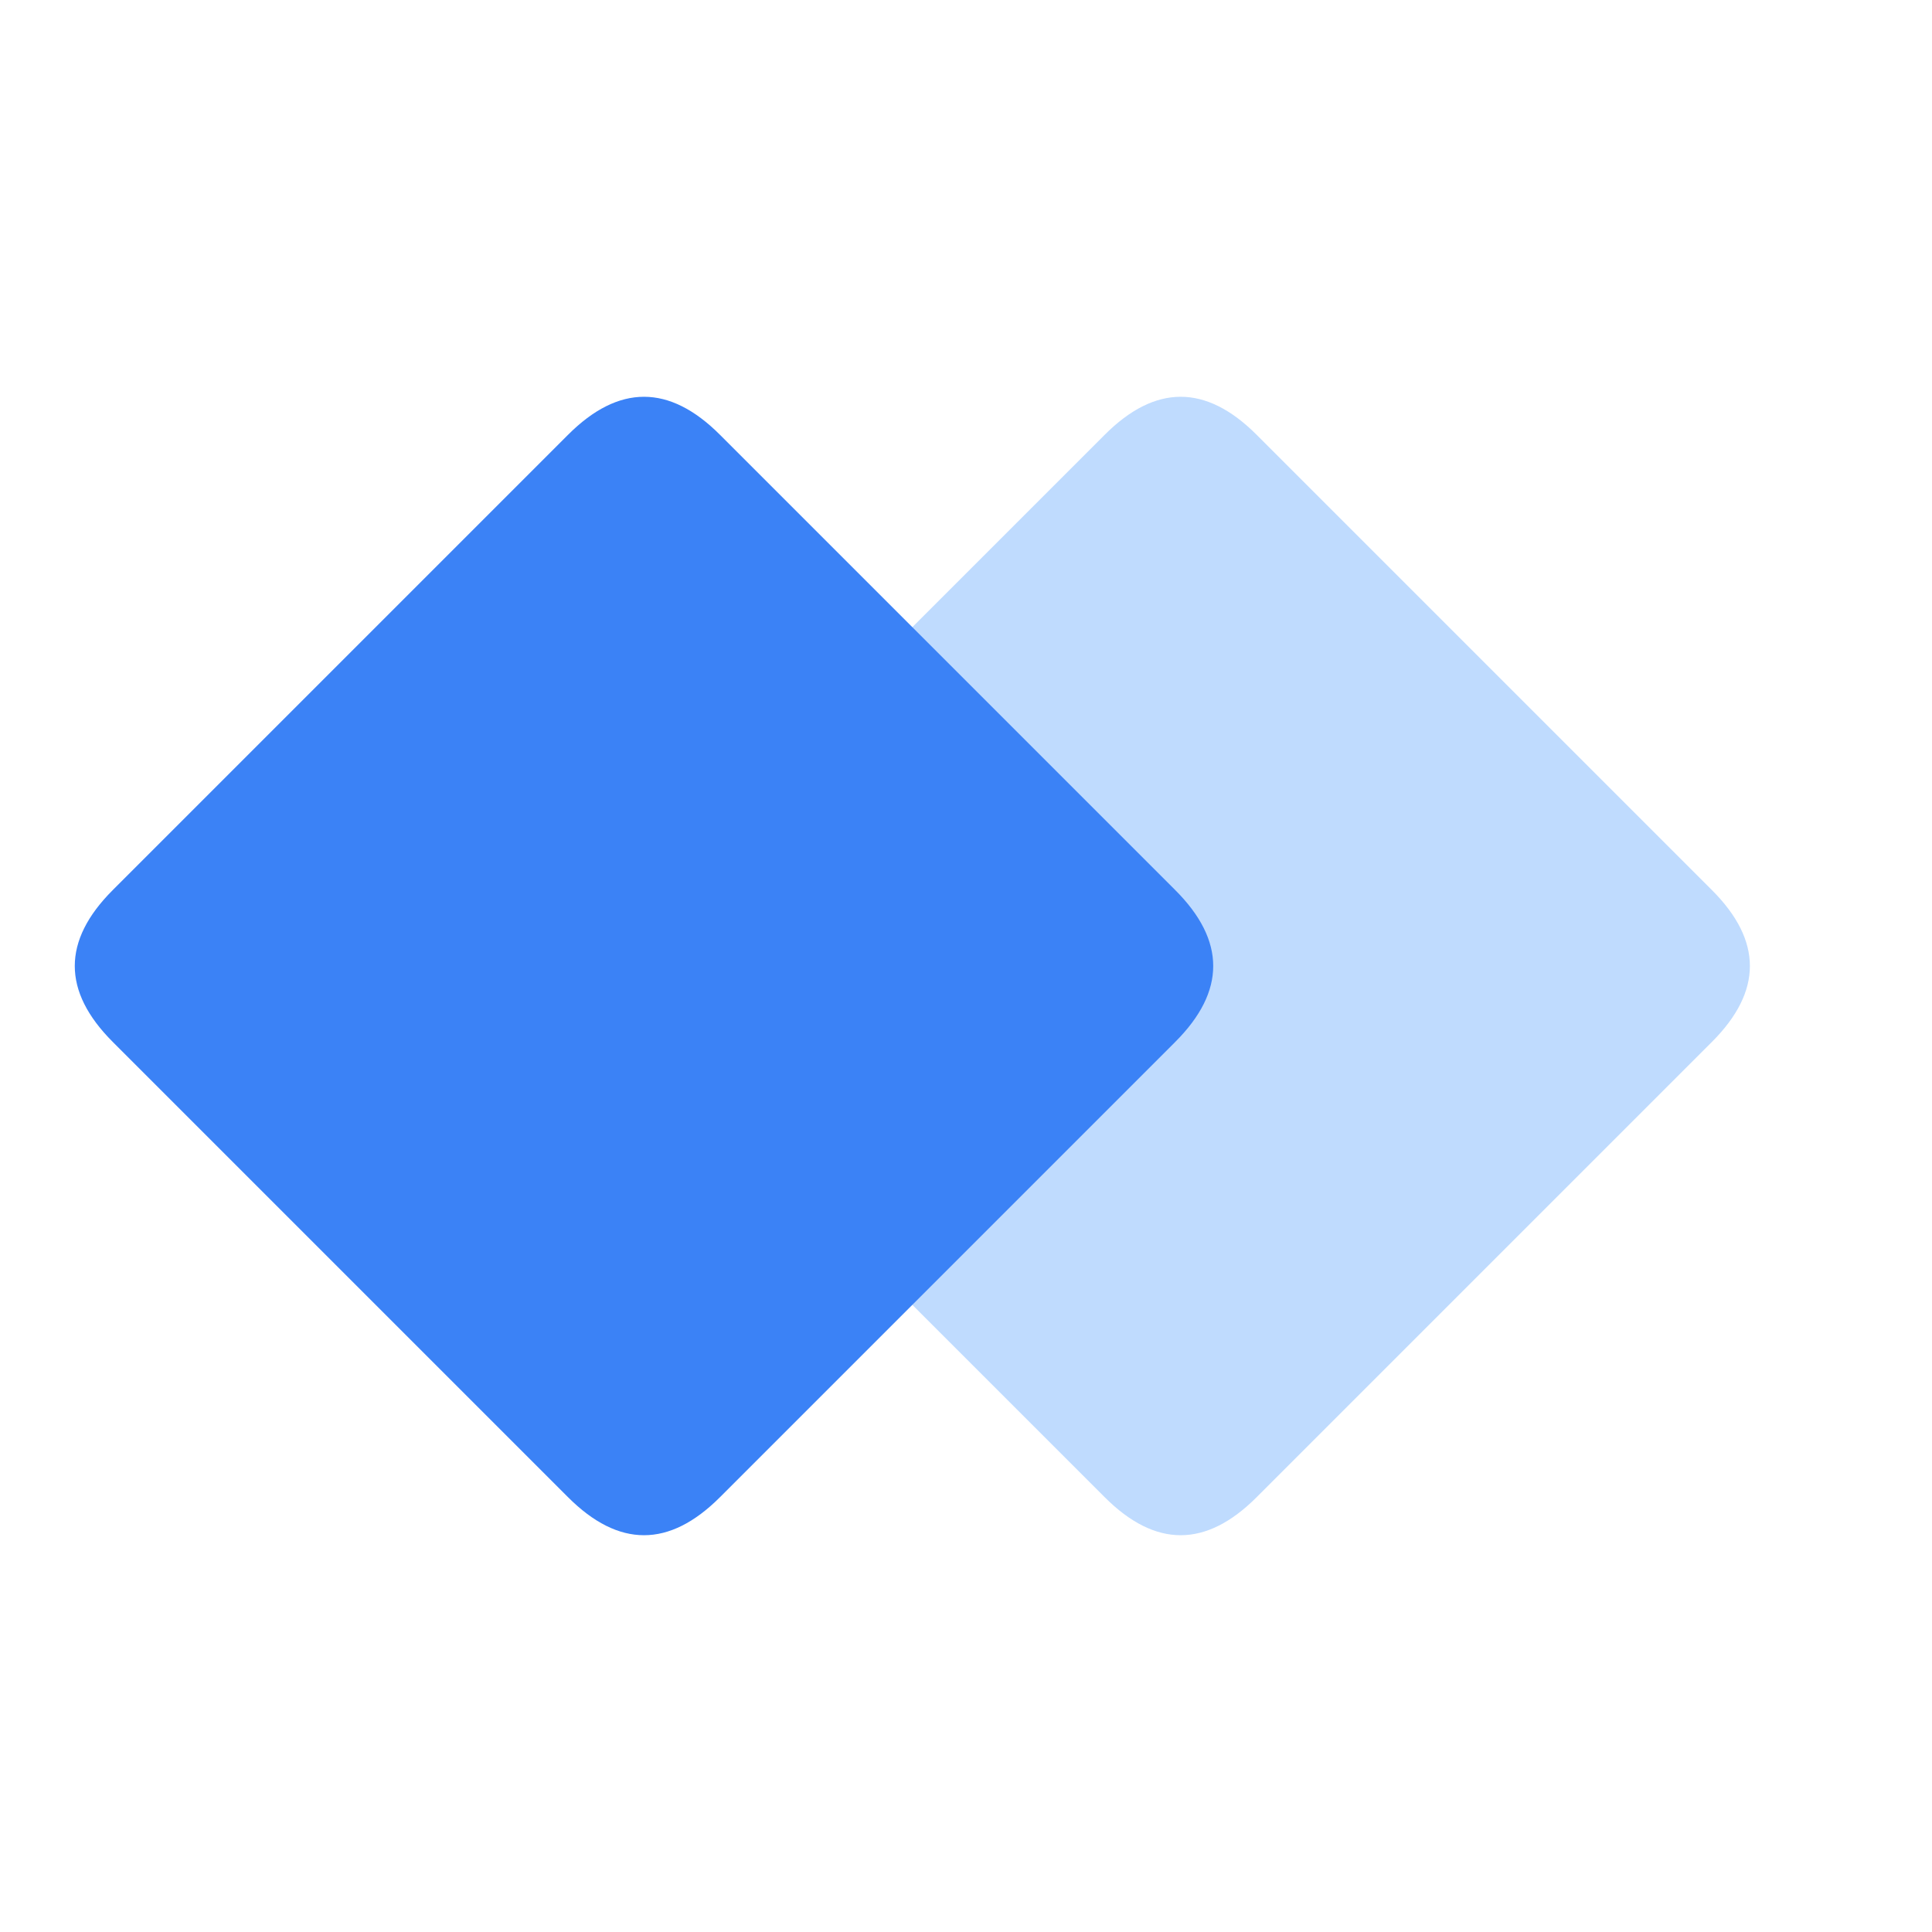 <?xml version="1.0" standalone="no"?><!DOCTYPE svg PUBLIC "-//W3C//DTD SVG 1.1//EN" "http://www.w3.org/Graphics/SVG/1.1/DTD/svg11.dtd"><svg t="1706000286933" class="icon" viewBox="0 0 1024 1024" version="1.1" xmlns="http://www.w3.org/2000/svg" p-id="17928" xmlns:xlink="http://www.w3.org/1999/xlink" width="128" height="128"><path d="M303.966 512m40.227-40.227l241.359-241.359q40.227-40.227 80.453 0l241.359 241.359q40.227 40.227 0 80.453l-241.359 241.359q-40.227 40.227-80.453 0l-241.359-241.359q-40.227-40.227 0-80.453Z" fill="#BFDBFE" p-id="17929" data-spm-anchor-id="a313x.search_index.0.i4.7a1a3a81dIR38R" class=""></path><path d="M19.521 512m40.227-40.227l241.359-241.359q40.227-40.227 80.453 0l241.359 241.359q40.227 40.227 0 80.453l-241.359 241.359q-40.227 40.227-80.453 0l-241.359-241.359q-40.227-40.227 0-80.453Z" fill="#3B82F6" p-id="17930" data-spm-anchor-id="a313x.search_index.0.i1.7a1a3a81dIR38R" class=""></path></svg>
